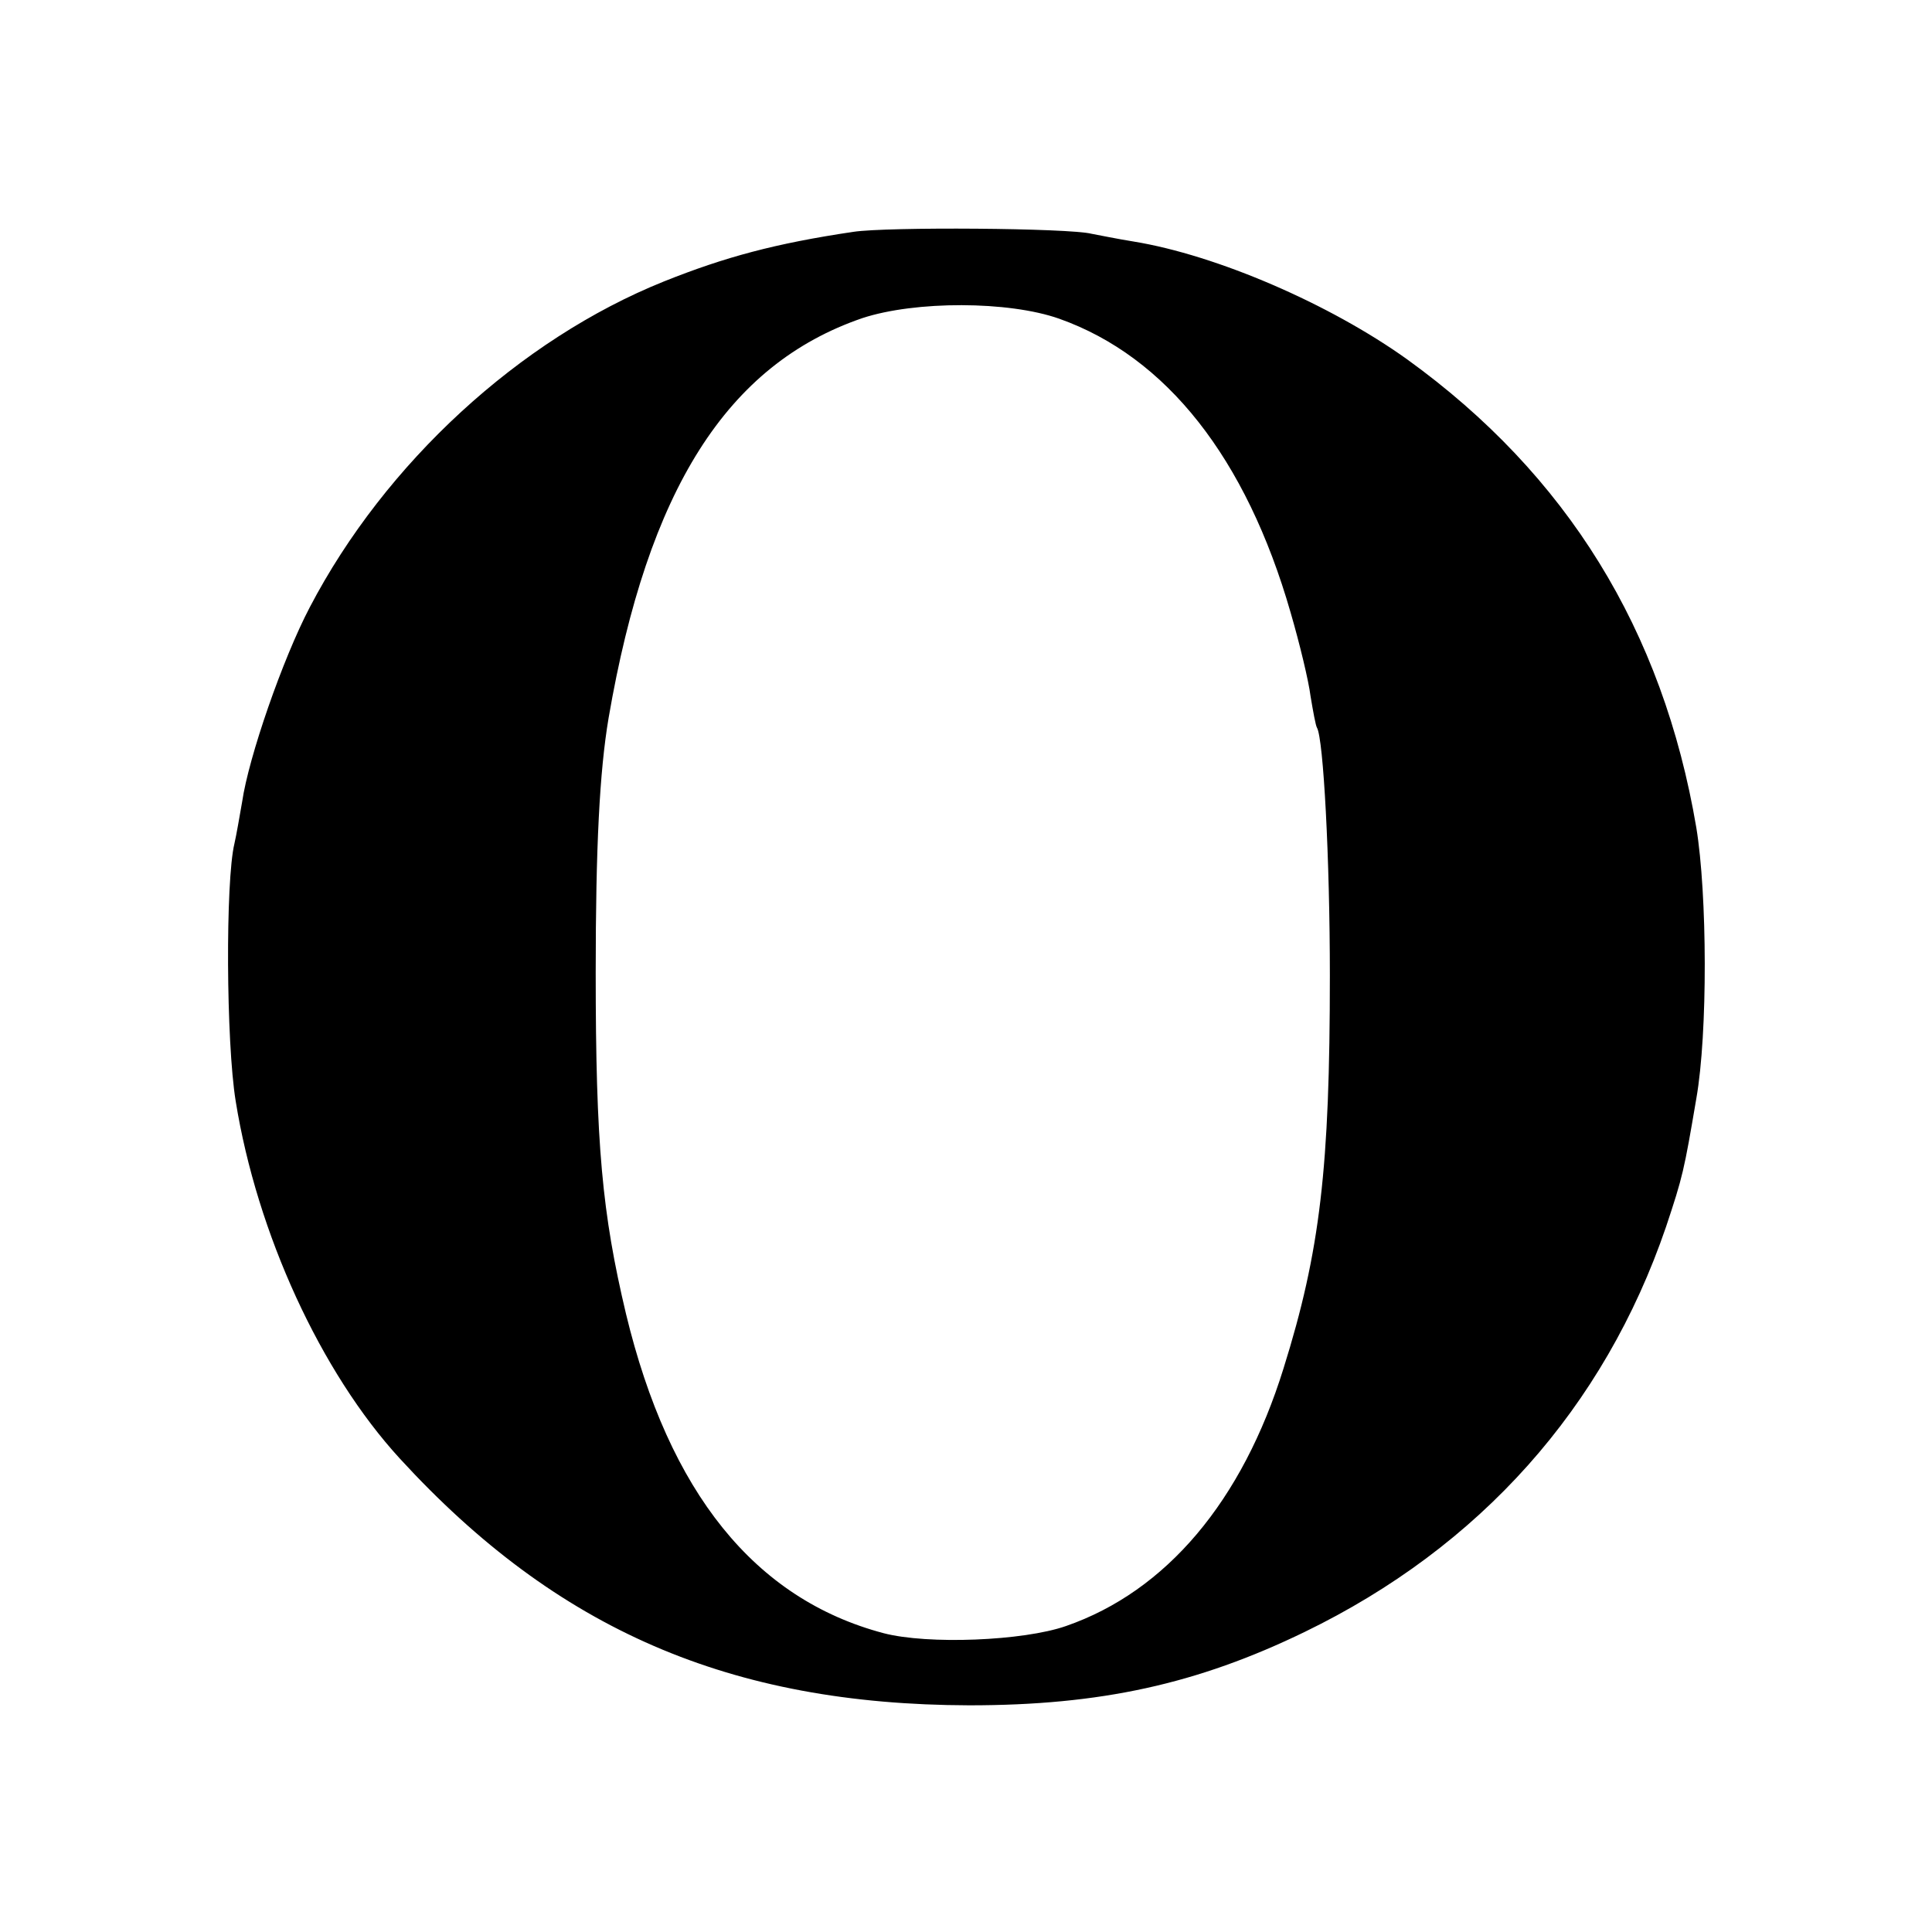 <?xml version="1.0" standalone="no"?>
<!DOCTYPE svg PUBLIC "-//W3C//DTD SVG 20010904//EN"
 "http://www.w3.org/TR/2001/REC-SVG-20010904/DTD/svg10.dtd">
<svg version="1.0" xmlns="http://www.w3.org/2000/svg"
 width="300pt" height="300pt" viewBox="0 0 300 300"
 preserveAspectRatio="xMidYMid meet">
<g transform="translate(0,300) scale(0.1,-0.1)"
fill="#000000" stroke="none">
<path d="M1325 2640 c-121 -18 -199 -39 -294 -77 -224 -90 -433 -282 -550
-506 -42 -80 -95 -233 -105 -302 -4 -23 -9 -52 -12 -65 -14 -58 -13 -308 2
-400 33 -205 132 -421 255 -555 244 -266 513 -382 884 -383 204 0 354 33 521
114 272 132 465 348 561 629 26 78 28 87 47 199 18 102 17 318 0 421 -52 307
-201 548 -449 727 -120 86 -296 162 -425 183 -25 4 -54 10 -65 12 -35 9 -318
11 -370 3z m320 -135 c166 -59 290 -216 359 -456 14 -48 28 -106 31 -130 4
-24 8 -46 10 -49 10 -17 20 -203 20 -385 0 -298 -15 -428 -72 -610 -64 -206
-182 -346 -338 -400 -66 -23 -214 -29 -283 -11 -200 53 -333 218 -400 496 -37
156 -47 262 -47 530 0 195 6 312 20 395 61 355 184 549 394 621 82 27 227 27
306 -1z"/>
</g>
</svg>
